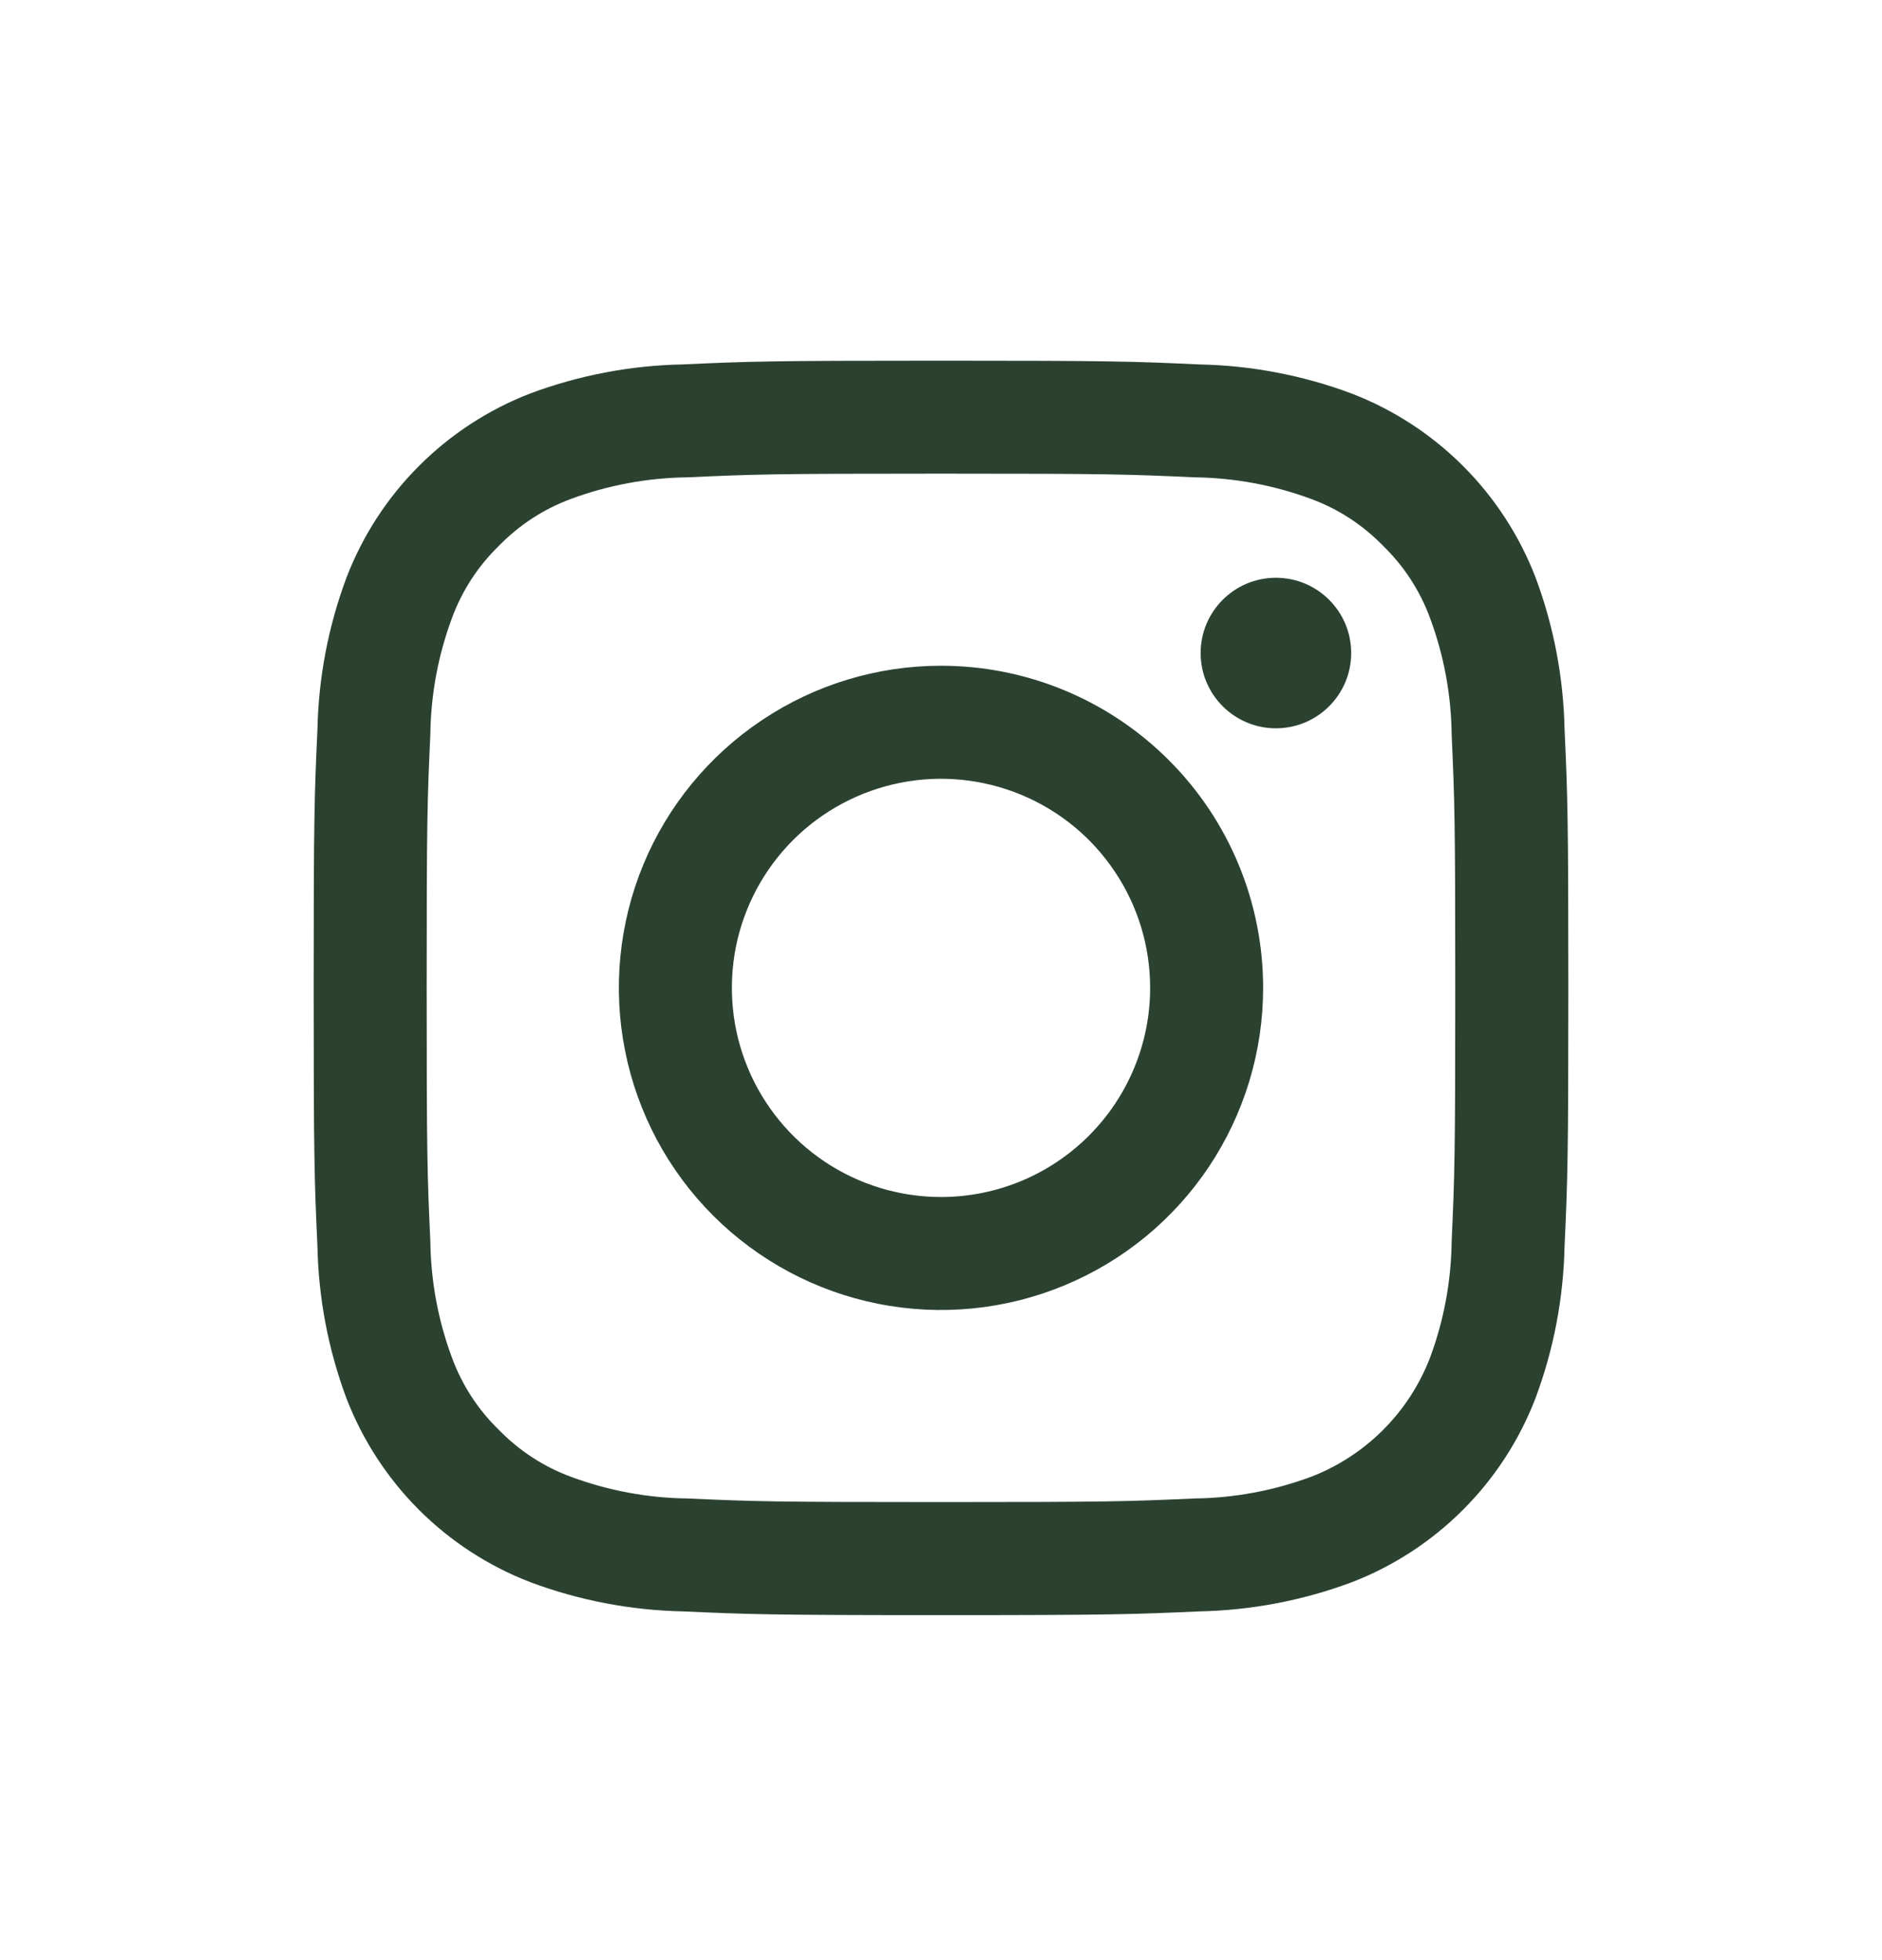 <svg width="24" height="25" viewBox="0 0 24 25" fill="none" xmlns="http://www.w3.org/2000/svg">
<path fill-rule="evenodd" clip-rule="evenodd" d="M12 8.491C11.188 8.491 10.393 8.732 9.718 9.184C9.042 9.635 8.515 10.277 8.204 11.027C7.894 11.778 7.812 12.604 7.971 13.401C8.129 14.198 8.52 14.93 9.095 15.505C9.67 16.079 10.402 16.471 11.199 16.629C11.995 16.788 12.822 16.706 13.572 16.395C14.323 16.084 14.965 15.558 15.416 14.882C15.867 14.207 16.108 13.412 16.108 12.6C16.108 11.51 15.676 10.465 14.905 9.695C14.135 8.924 13.09 8.491 12 8.491ZM12 15.267C11.473 15.267 10.957 15.11 10.518 14.817C10.08 14.524 9.738 14.107 9.536 13.62C9.334 13.133 9.282 12.597 9.384 12.079C9.487 11.562 9.741 11.087 10.114 10.714C10.487 10.341 10.963 10.087 11.48 9.984C11.997 9.881 12.533 9.934 13.021 10.136C13.508 10.338 13.925 10.679 14.217 11.118C14.511 11.556 14.667 12.072 14.667 12.6C14.667 13.307 14.386 13.985 13.886 14.485C13.386 14.986 12.707 15.267 12 15.267Z" fill="#2B4230"/>
<path d="M17.231 8.329C17.231 8.859 16.801 9.289 16.271 9.289C15.741 9.289 15.311 8.859 15.311 8.329C15.311 7.799 15.741 7.369 16.271 7.369C16.801 7.369 17.231 7.799 17.231 8.329Z" fill="#2B4230"/>
<path fill-rule="evenodd" clip-rule="evenodd" d="M12 4.6C9.828 4.6 9.555 4.609 8.702 4.648C8.038 4.661 7.382 4.787 6.76 5.019C6.228 5.225 5.745 5.54 5.342 5.944C4.939 6.347 4.625 6.831 4.42 7.363C4.187 7.985 4.062 8.641 4.048 9.305C4.009 10.155 4 10.427 4 12.6C4 14.772 4.009 15.045 4.048 15.898C4.062 16.561 4.187 17.218 4.42 17.84C4.626 18.372 4.941 18.855 5.344 19.258C5.748 19.661 6.231 19.975 6.764 20.18C7.385 20.412 8.042 20.538 8.705 20.552C9.555 20.59 9.828 20.6 12 20.6C14.172 20.6 14.445 20.59 15.298 20.552C15.962 20.538 16.618 20.412 17.24 20.18C17.772 19.974 18.255 19.659 18.658 19.255C19.061 18.852 19.375 18.368 19.58 17.836C19.813 17.214 19.938 16.558 19.952 15.894C19.991 15.045 20 14.772 20 12.6C20 10.427 19.991 10.155 19.952 9.301C19.938 8.638 19.813 7.981 19.58 7.36C19.374 6.828 19.059 6.345 18.656 5.942C18.252 5.539 17.769 5.224 17.236 5.019C16.615 4.787 15.958 4.661 15.294 4.648C14.445 4.609 14.172 4.6 12 4.6ZM12 6.041C14.136 6.041 14.389 6.049 15.233 6.088C15.74 6.094 16.242 6.187 16.718 6.363C17.066 6.491 17.38 6.696 17.638 6.962C17.904 7.22 18.108 7.534 18.236 7.882C18.413 8.357 18.506 8.86 18.512 9.367C18.55 10.21 18.558 10.464 18.558 12.6C18.558 14.736 18.55 14.989 18.512 15.832C18.506 16.34 18.413 16.842 18.236 17.317C18.103 17.663 17.899 17.976 17.638 18.237C17.376 18.499 17.063 18.703 16.718 18.836C16.242 19.012 15.74 19.106 15.233 19.112C14.389 19.15 14.136 19.158 12 19.158C9.864 19.158 9.611 19.15 8.767 19.112C8.26 19.106 7.758 19.012 7.282 18.836C6.935 18.708 6.62 18.503 6.362 18.237C6.096 17.98 5.892 17.665 5.764 17.317C5.587 16.842 5.494 16.34 5.488 15.832C5.449 14.989 5.441 14.736 5.441 12.6C5.441 10.464 5.449 10.21 5.488 9.367C5.494 8.86 5.587 8.357 5.764 7.882C5.892 7.534 6.096 7.22 6.362 6.962C6.62 6.696 6.935 6.491 7.282 6.363C7.758 6.187 8.26 6.094 8.767 6.088C9.611 6.049 9.864 6.041 12 6.041Z" fill="#2B4230"/>
</svg>
